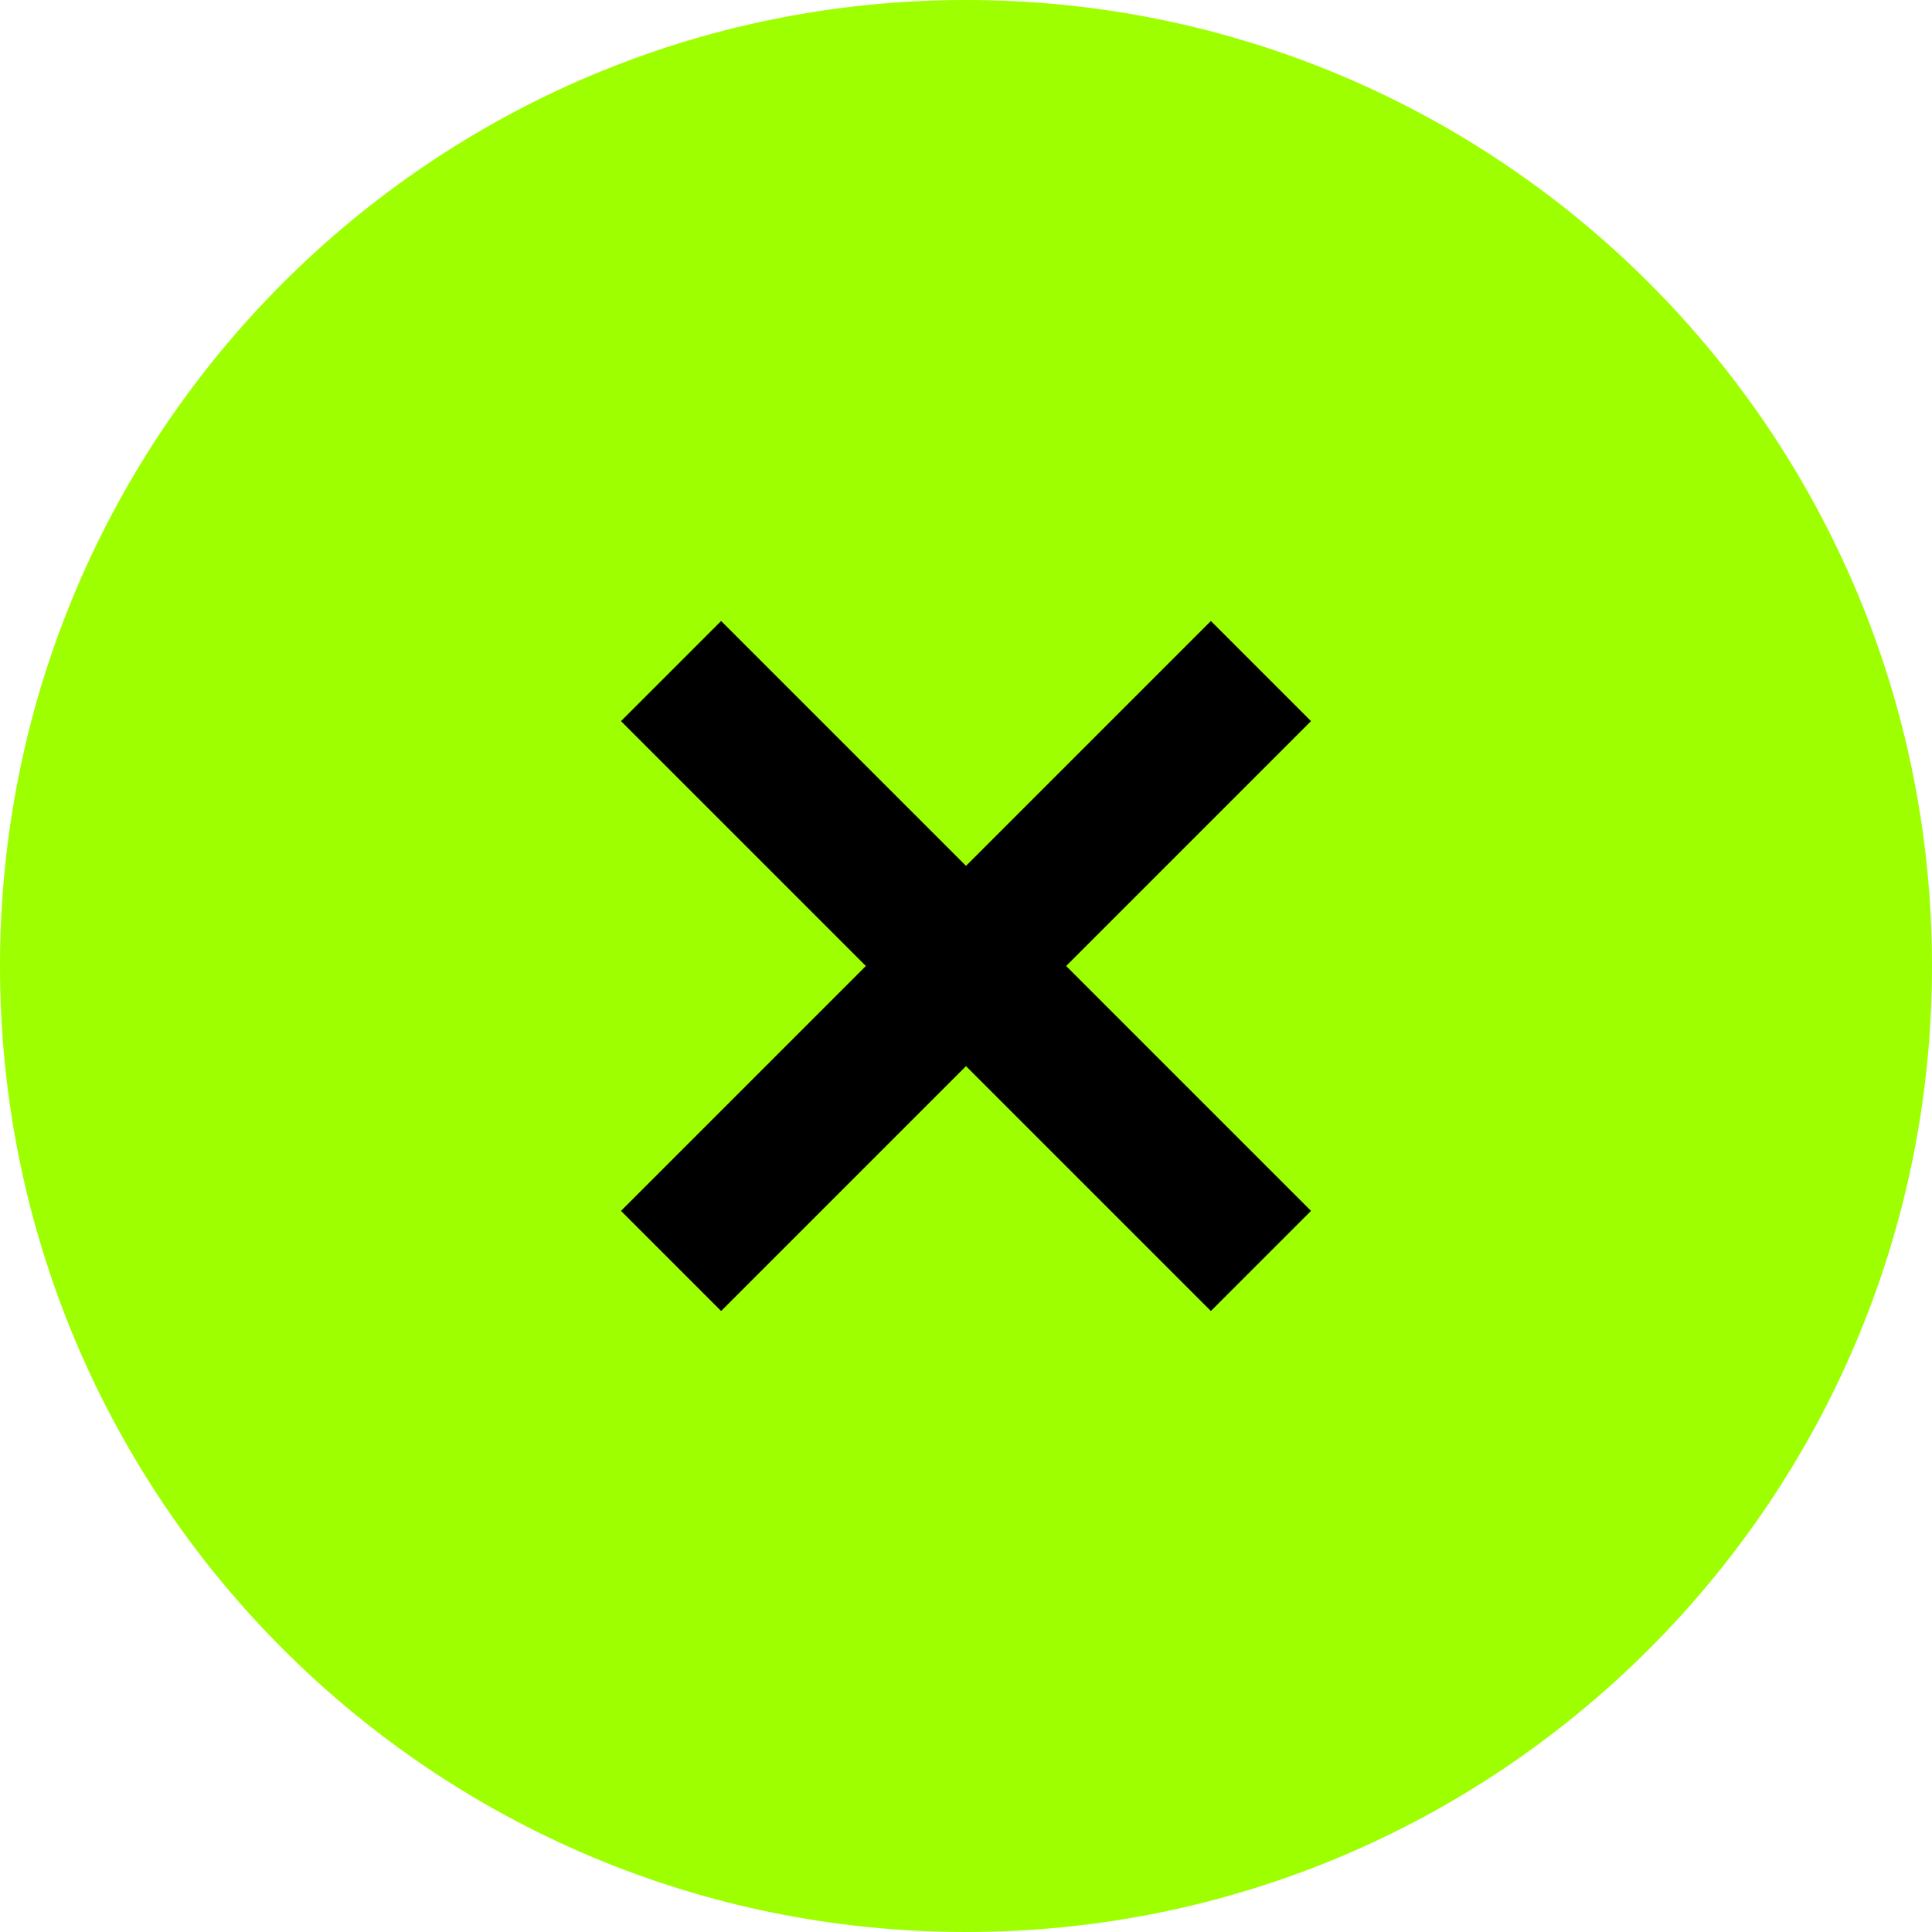 <?xml version="1.0" encoding="UTF-8"?> <svg xmlns="http://www.w3.org/2000/svg" width="56" height="56" viewBox="0 0 56 56" fill="none"><path d="M-1.36686e-06 28C-1.49561e-08 12.536 12.536 -7.61444e-06 28 -6.26254e-06C43.464 -4.91063e-06 56 12.536 56 28C56 43.464 43.464 56 28 56C12.536 56 -2.71876e-06 43.464 -1.36686e-06 28Z" fill="#9EFF00"></path><path d="M18 35.098L35.098 18L38 20.902L20.902 38L18 35.098ZM18 20.902L20.902 18L38 35.098L35.098 38L18 20.902Z" fill="black"></path></svg> 